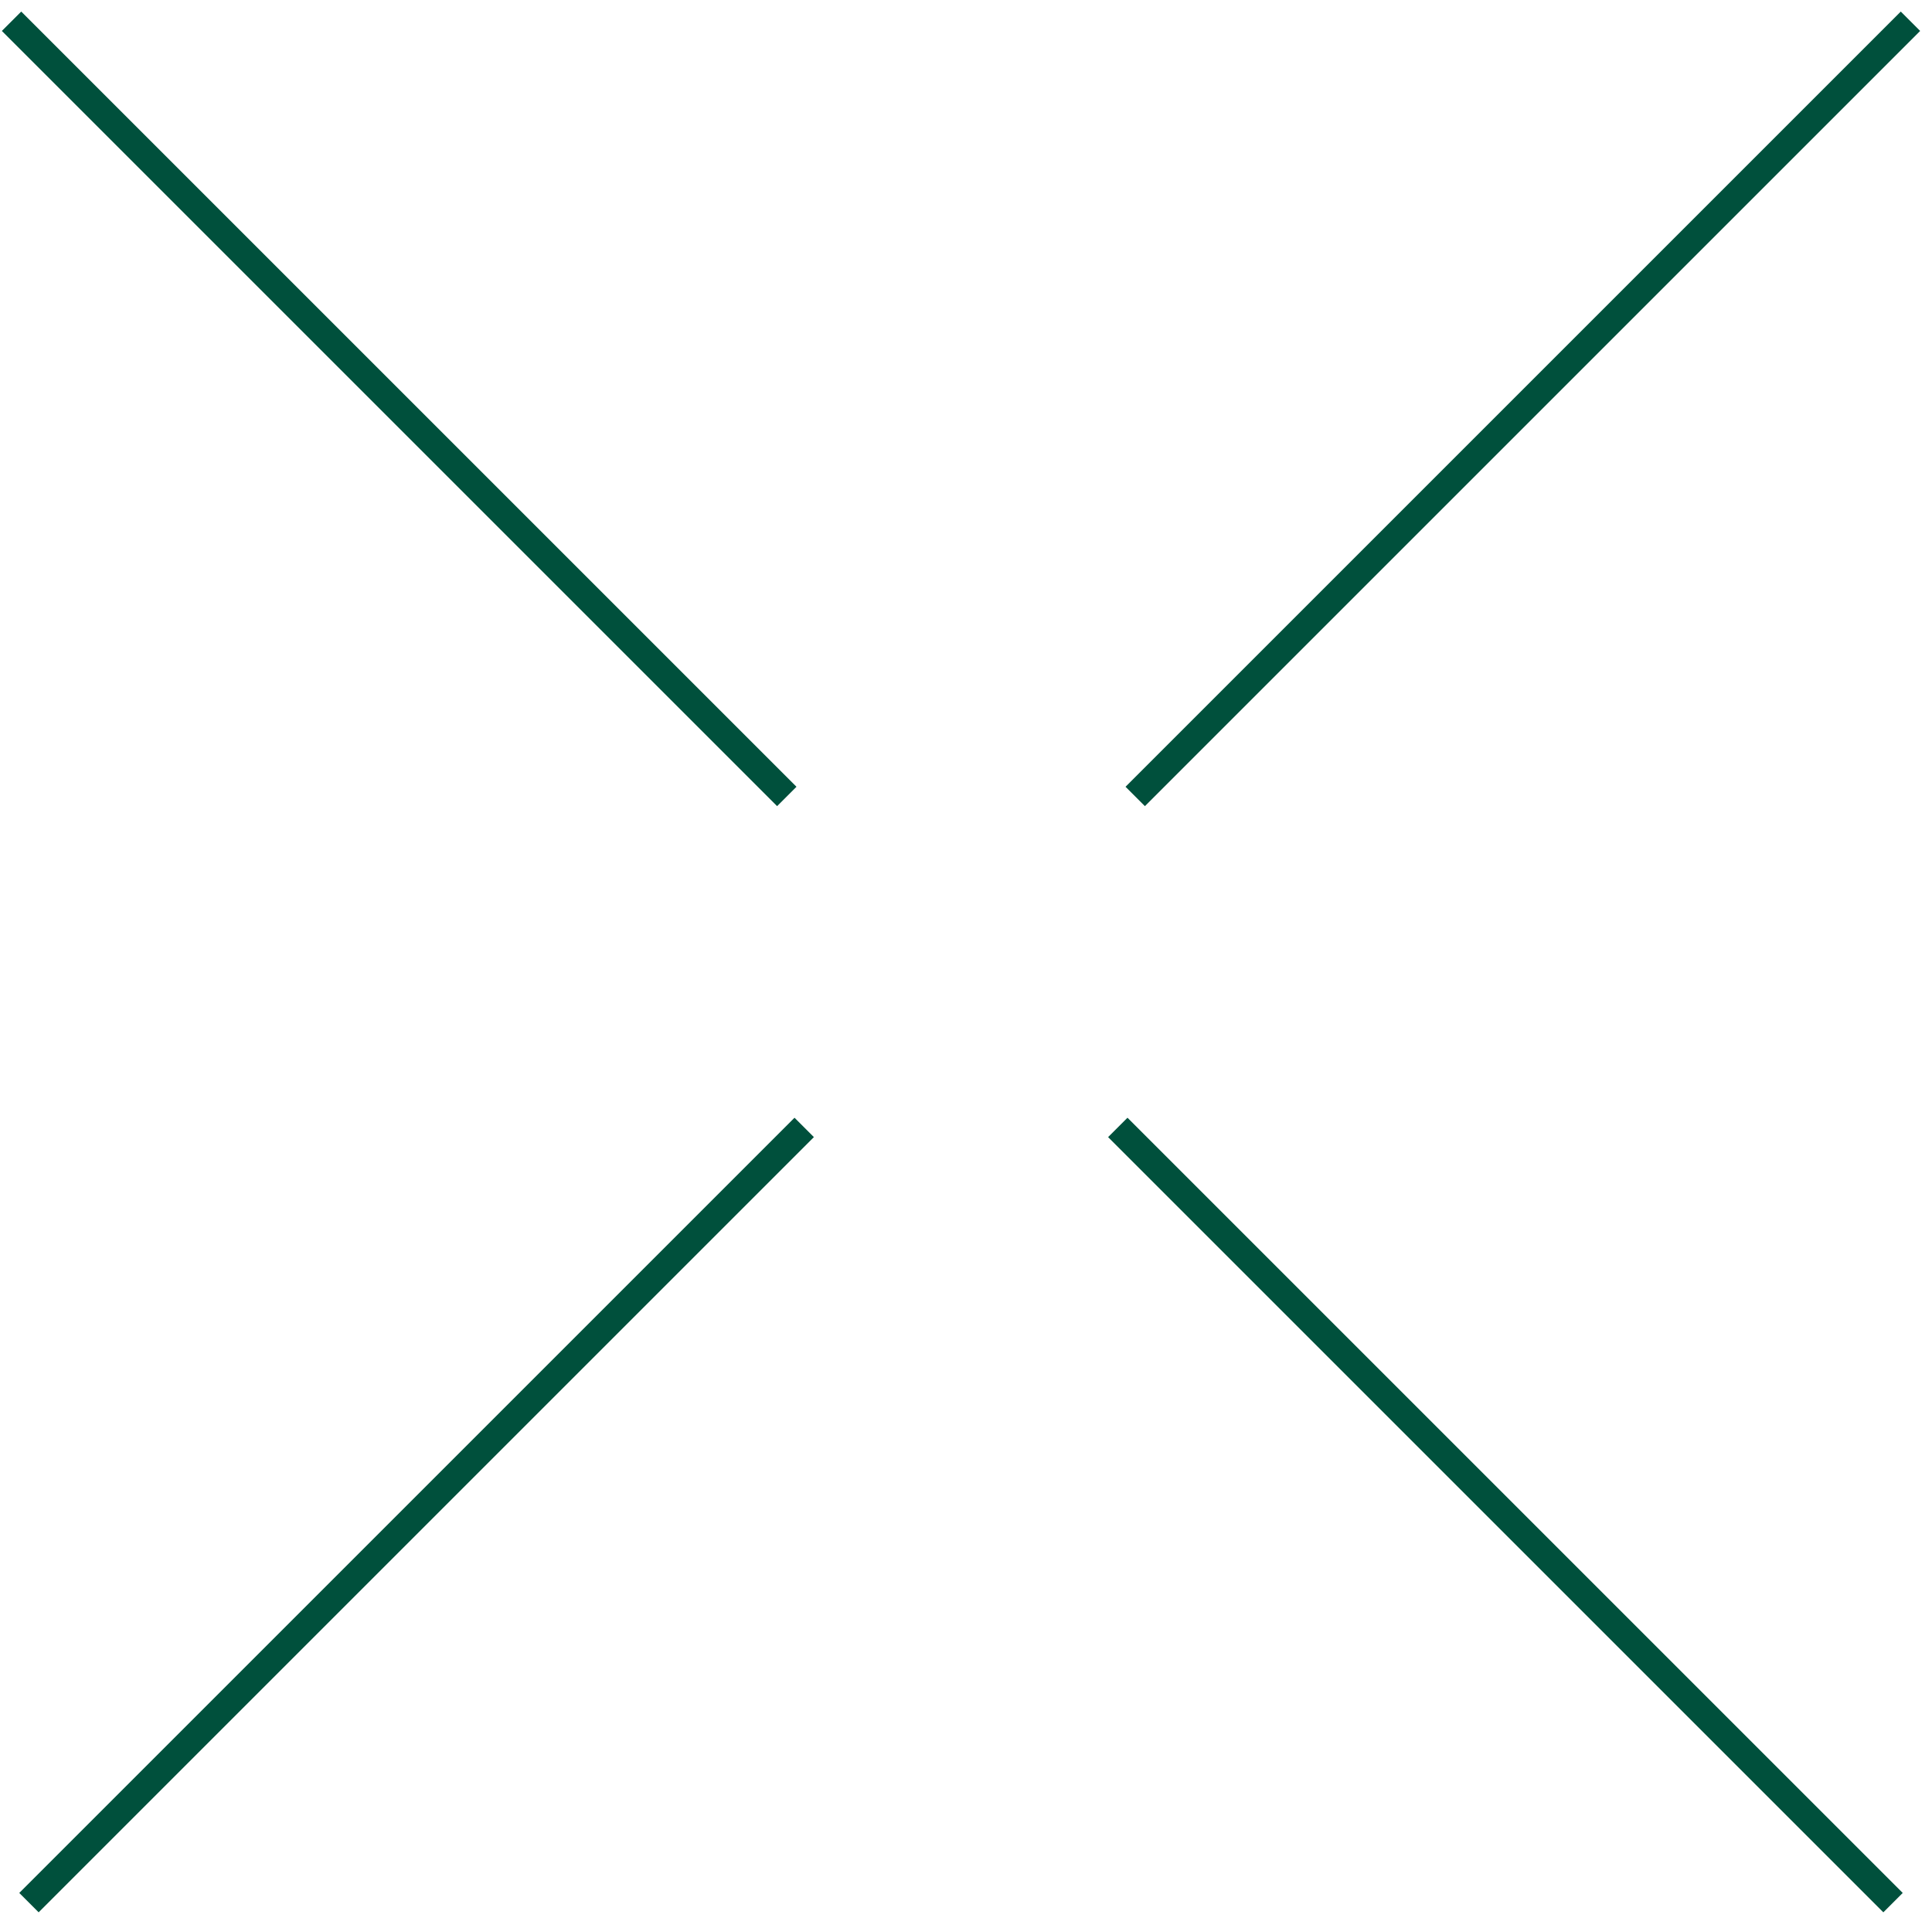<svg width="141" height="140" viewBox="0 0 141 140" fill="none" xmlns="http://www.w3.org/2000/svg">
<path d="M0.843 1.551L57.421 58.129" stroke="#00503C" stroke-width="2" stroke-miterlimit="10"/>
<path d="M81.578 82.285L138.156 138.863" stroke="#00503C" stroke-width="2" stroke-miterlimit="10"/>
<path d="M139.428 1.551L82.85 58.129" stroke="#00503C" stroke-width="2" stroke-miterlimit="10"/>
<path d="M58.692 82.285L2.114 138.863" stroke="#00503C" stroke-width="2" stroke-miterlimit="10"/>
</svg>
